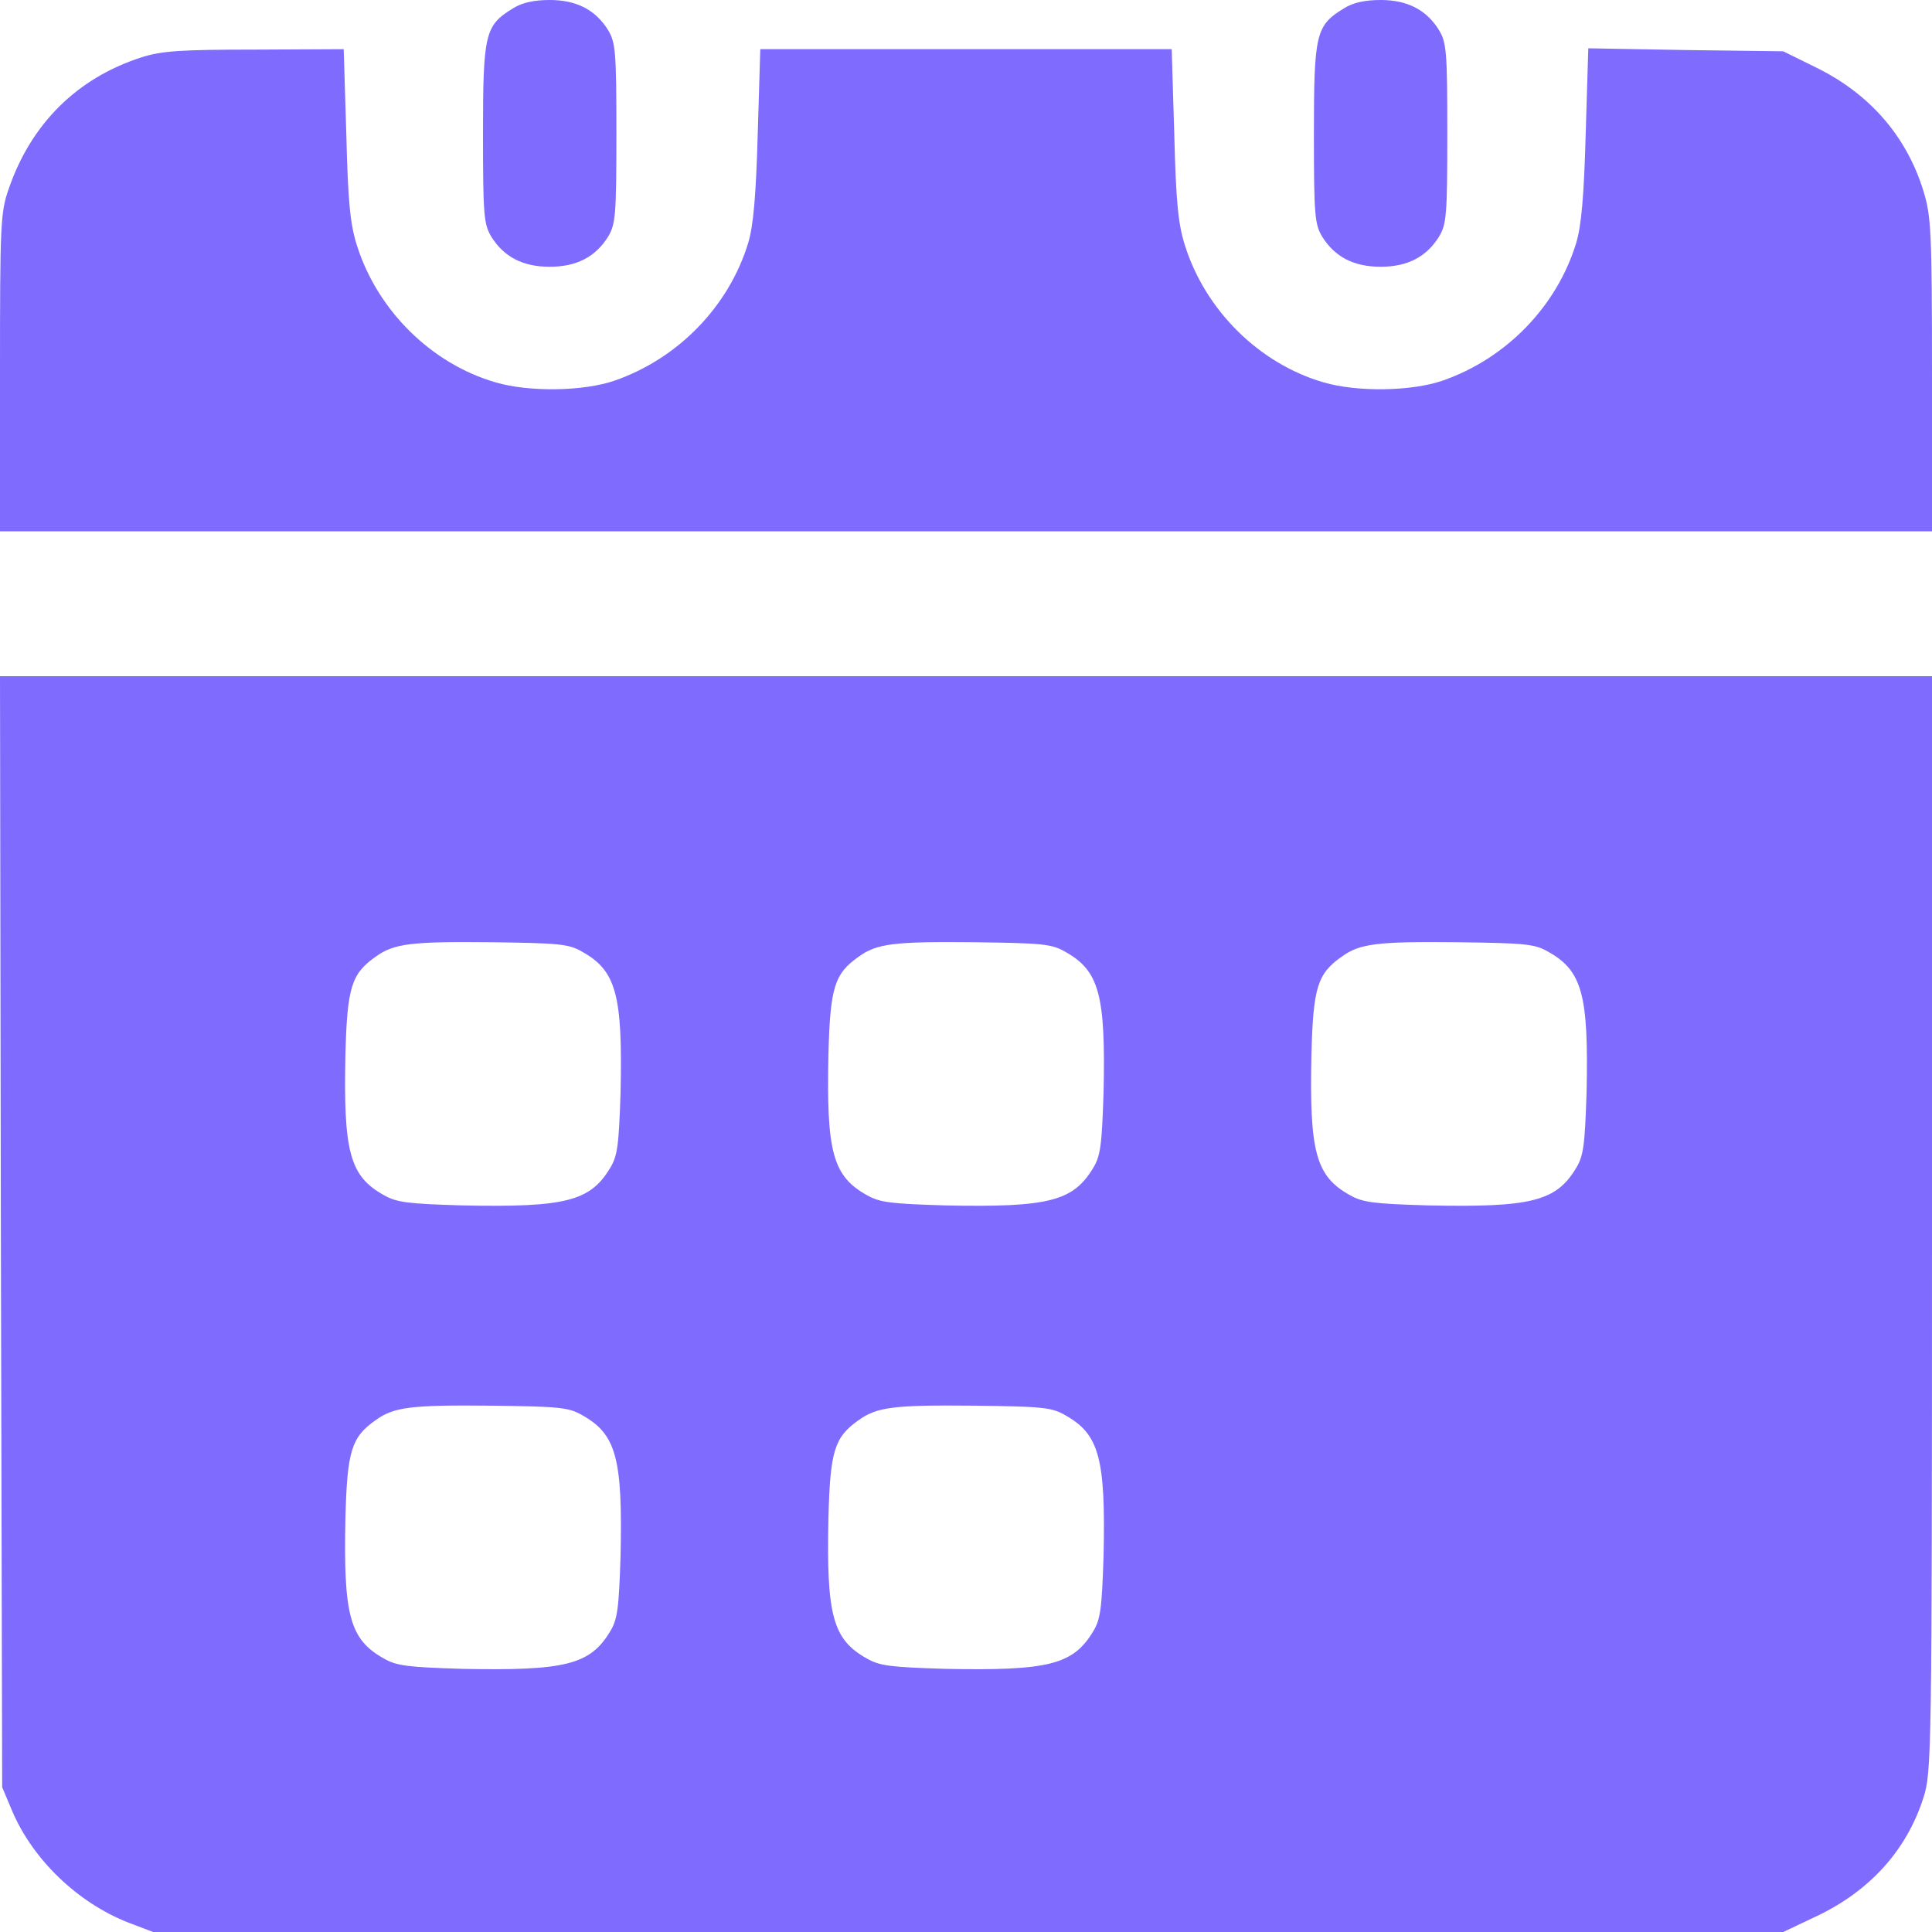 <svg width="40" height="40" viewBox="0 0 40 40" fill="none" xmlns="http://www.w3.org/2000/svg">
<path d="M10.621 0.173C10.043 0.526 10 0.69 10 2.762C10 4.462 10.017 4.643 10.173 4.902C10.431 5.316 10.82 5.523 11.381 5.523C11.942 5.523 12.33 5.316 12.589 4.902C12.744 4.643 12.762 4.462 12.762 2.762C12.762 1.062 12.744 0.88 12.589 0.621C12.33 0.207 11.942 2.09808e-05 11.381 2.09808e-05C11.062 2.09808e-05 10.811 0.052 10.621 0.173Z" fill="#806BFF"></path>
<path d="M27.825 0.173C27.246 0.526 27.203 0.69 27.203 2.762C27.203 4.462 27.22 4.643 27.376 4.902C27.635 5.316 28.023 5.523 28.584 5.523C29.145 5.523 29.533 5.316 29.792 4.902C29.948 4.643 29.965 4.462 29.965 2.762C29.965 1.062 29.948 0.88 29.792 0.621C29.533 0.207 29.145 2.09808e-05 28.584 2.09808e-05C28.265 2.09808e-05 28.014 0.052 27.825 0.173Z" fill="#806BFF"></path>
<path d="M2.929 1.187C1.598 1.615 0.643 2.56 0.179 3.914C0.009 4.396 0 4.663 0 7.72V11H20H40V7.756C40 4.788 39.982 4.467 39.821 3.95C39.473 2.818 38.705 1.936 37.589 1.392L36.92 1.062L34.902 1.036L32.884 1L32.83 2.774C32.795 4.057 32.741 4.672 32.634 5.029C32.232 6.348 31.179 7.426 29.866 7.881C29.223 8.103 28.098 8.121 27.402 7.916C26.08 7.533 24.964 6.437 24.536 5.091C24.393 4.645 24.348 4.2 24.312 2.774L24.259 1.018H20H15.741L15.688 2.774C15.652 4.057 15.598 4.672 15.491 5.029C15.089 6.348 14.036 7.426 12.723 7.881C12.08 8.103 10.955 8.121 10.259 7.916C8.938 7.533 7.821 6.437 7.393 5.091C7.25 4.645 7.205 4.2 7.17 2.774L7.116 1.018L5.277 1.027C3.75 1.027 3.348 1.053 2.929 1.187Z" fill="#806BFF"></path>
<path d="M0.018 25.497L0.045 37.002L0.25 37.49C0.679 38.501 1.607 39.392 2.652 39.803L3.17 40H20.045H36.92L37.589 39.683C38.705 39.16 39.473 38.312 39.821 37.224C39.991 36.702 40 36.376 40 25.342V14H20H0L0.018 25.497ZM12.054 19.705C12.759 20.099 12.893 20.596 12.848 22.627C12.812 23.715 12.786 23.937 12.625 24.194C12.214 24.871 11.696 25 9.58 24.957C8.446 24.923 8.214 24.897 7.946 24.743C7.241 24.349 7.107 23.852 7.152 21.821C7.188 20.442 7.277 20.16 7.777 19.808C8.152 19.534 8.518 19.491 10.179 19.508C11.571 19.526 11.777 19.543 12.054 19.705ZM22.054 19.705C22.759 20.099 22.893 20.596 22.848 22.627C22.812 23.715 22.786 23.937 22.625 24.194C22.214 24.871 21.696 25 19.58 24.957C18.446 24.923 18.214 24.897 17.946 24.743C17.241 24.349 17.107 23.852 17.152 21.821C17.188 20.442 17.277 20.16 17.777 19.808C18.152 19.534 18.518 19.491 20.179 19.508C21.571 19.526 21.777 19.543 22.054 19.705ZM32.054 19.705C32.759 20.099 32.893 20.596 32.848 22.627C32.812 23.715 32.786 23.937 32.625 24.194C32.214 24.871 31.696 25 29.58 24.957C28.446 24.923 28.214 24.897 27.946 24.743C27.241 24.349 27.107 23.852 27.152 21.821C27.188 20.442 27.277 20.16 27.777 19.808C28.152 19.534 28.518 19.491 30.179 19.508C31.571 19.526 31.777 19.543 32.054 19.705ZM12.054 29.3C12.759 29.694 12.893 30.191 12.848 32.221C12.812 33.309 12.786 33.532 12.625 33.789C12.214 34.466 11.696 34.594 9.58 34.552C8.446 34.517 8.214 34.492 7.946 34.337C7.241 33.943 7.107 33.447 7.152 31.416C7.188 30.037 7.277 29.754 7.777 29.403C8.152 29.129 8.518 29.086 10.179 29.103C11.571 29.12 11.777 29.137 12.054 29.3ZM22.054 29.3C22.759 29.694 22.893 30.191 22.848 32.221C22.812 33.309 22.786 33.532 22.625 33.789C22.214 34.466 21.696 34.594 19.58 34.552C18.446 34.517 18.214 34.492 17.946 34.337C17.241 33.943 17.107 33.447 17.152 31.416C17.188 30.037 17.277 29.754 17.777 29.403C18.152 29.129 18.518 29.086 20.179 29.103C21.571 29.12 21.777 29.137 22.054 29.3Z" fill="#806BFF"></path>
</svg>
